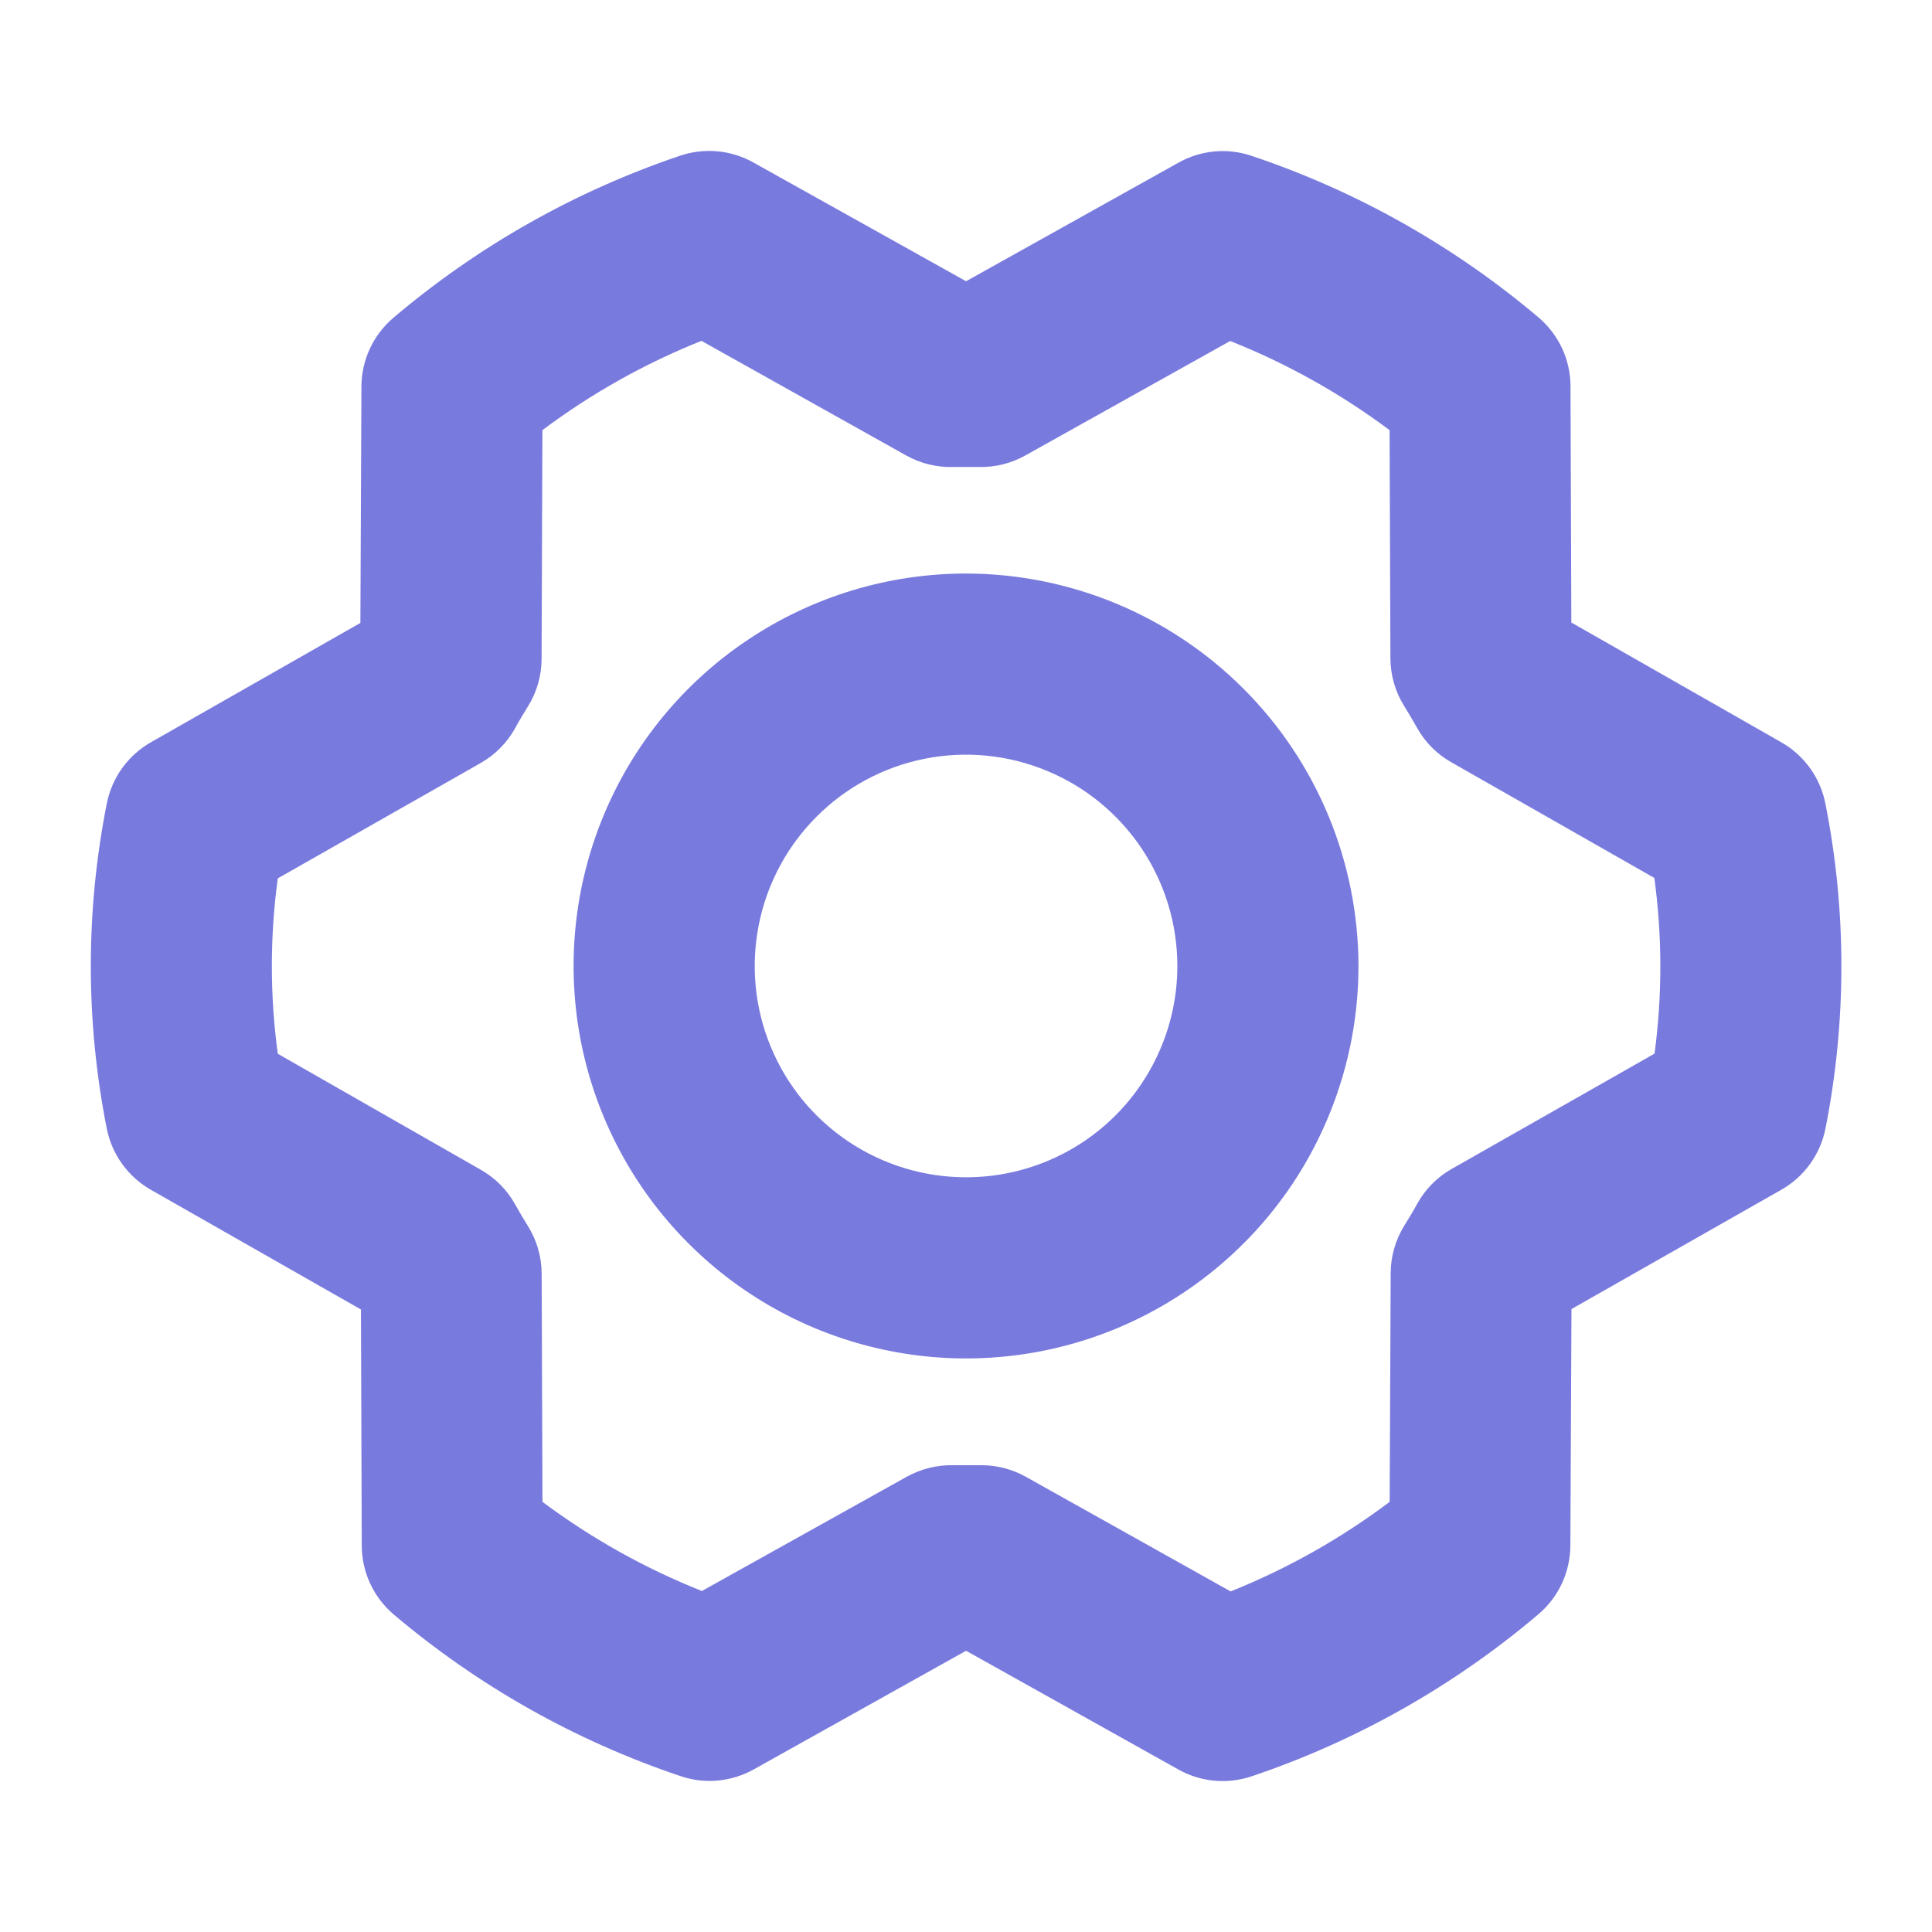 <svg width="28" height="28" viewBox="0 0 28 28" fill="none" xmlns="http://www.w3.org/2000/svg">
<path d="M14.001 8.312C12.876 8.312 11.776 8.646 10.841 9.271C9.905 9.896 9.176 10.784 8.746 11.823C8.315 12.863 8.203 14.006 8.422 15.11C8.642 16.213 9.183 17.226 9.979 18.022C10.774 18.817 11.788 19.359 12.891 19.578C13.994 19.798 15.138 19.685 16.177 19.255C17.216 18.824 18.105 18.095 18.73 17.16C19.354 16.224 19.688 15.125 19.688 14C19.686 12.492 19.087 11.046 18.02 9.98C16.954 8.914 15.508 8.314 14.001 8.312ZM14.001 17.062C13.395 17.062 12.803 16.883 12.299 16.546C11.795 16.21 11.403 15.732 11.171 15.172C10.939 14.612 10.879 13.997 10.997 13.402C11.115 12.809 11.407 12.263 11.835 11.835C12.263 11.406 12.809 11.114 13.403 10.996C13.997 10.878 14.613 10.939 15.172 11.171C15.732 11.402 16.21 11.795 16.547 12.299C16.883 12.802 17.063 13.394 17.063 14C17.063 14.812 16.74 15.591 16.166 16.166C15.592 16.74 14.813 17.062 14.001 17.062ZM26.454 11.641C26.417 11.456 26.34 11.281 26.23 11.129C26.119 10.976 25.977 10.849 25.813 10.756L22.773 9.022L22.761 5.598C22.761 5.408 22.719 5.22 22.639 5.048C22.558 4.876 22.442 4.723 22.297 4.6C21.072 3.564 19.661 2.769 18.14 2.259C17.967 2.2 17.783 2.178 17.601 2.195C17.418 2.212 17.241 2.267 17.082 2.356L14.001 4.076L10.919 2.355C10.759 2.265 10.582 2.21 10.399 2.193C10.217 2.176 10.032 2.198 9.858 2.256C8.337 2.769 6.927 3.566 5.702 4.605C5.558 4.727 5.441 4.88 5.361 5.052C5.281 5.223 5.239 5.41 5.238 5.6L5.223 9.028L2.188 10.757C2.024 10.85 1.882 10.978 1.771 11.131C1.661 11.284 1.585 11.459 1.548 11.644C1.239 13.201 1.239 14.803 1.548 16.359C1.585 16.544 1.661 16.719 1.772 16.871C1.882 17.024 2.024 17.151 2.188 17.244L5.231 18.978L5.243 22.402C5.244 22.592 5.285 22.78 5.366 22.952C5.446 23.124 5.563 23.277 5.708 23.4C6.933 24.436 8.343 25.231 9.864 25.741C10.037 25.8 10.221 25.822 10.404 25.805C10.586 25.788 10.763 25.733 10.923 25.644L14.001 23.924L17.078 25.645C17.238 25.735 17.416 25.79 17.598 25.807C17.781 25.824 17.965 25.802 18.139 25.744C19.661 25.231 21.071 24.434 22.296 23.395C22.44 23.273 22.556 23.12 22.637 22.948C22.716 22.777 22.758 22.59 22.759 22.4L22.775 18.972L25.816 17.243C25.98 17.15 26.123 17.022 26.233 16.869C26.343 16.716 26.419 16.541 26.456 16.356C26.764 14.799 26.764 13.197 26.454 11.641ZM23.979 15.27L21.039 16.941C20.83 17.059 20.658 17.233 20.541 17.443C20.482 17.552 20.42 17.654 20.355 17.758C20.226 17.965 20.156 18.204 20.155 18.448L20.14 21.766C19.432 22.298 18.657 22.735 17.835 23.064L14.866 21.402C14.67 21.293 14.449 21.235 14.225 21.235H14.193C14.068 21.235 13.941 21.235 13.817 21.235C13.582 21.23 13.35 21.287 13.145 21.4L10.172 23.058C9.349 22.731 8.572 22.296 7.862 21.766L7.85 18.458C7.849 18.214 7.78 17.974 7.65 17.767C7.587 17.664 7.523 17.558 7.464 17.452C7.348 17.243 7.176 17.071 6.968 16.953L4.026 15.272C3.911 14.429 3.911 13.574 4.026 12.73L6.965 11.059C7.174 10.941 7.346 10.767 7.463 10.558C7.522 10.449 7.585 10.346 7.649 10.242C7.779 10.035 7.848 9.796 7.849 9.552L7.861 6.234C8.569 5.703 9.344 5.268 10.166 4.94L13.135 6.602C13.341 6.717 13.573 6.774 13.808 6.768C13.933 6.768 14.06 6.768 14.184 6.768C14.419 6.774 14.651 6.717 14.856 6.603L17.829 4.942C18.652 5.269 19.429 5.704 20.139 6.234L20.151 9.542C20.152 9.786 20.221 10.026 20.351 10.233C20.414 10.336 20.478 10.442 20.537 10.548C20.653 10.757 20.825 10.929 21.033 11.047L23.976 12.724C24.091 13.568 24.092 14.425 23.979 15.27Z" fill="#797ADE"/>
</svg>
